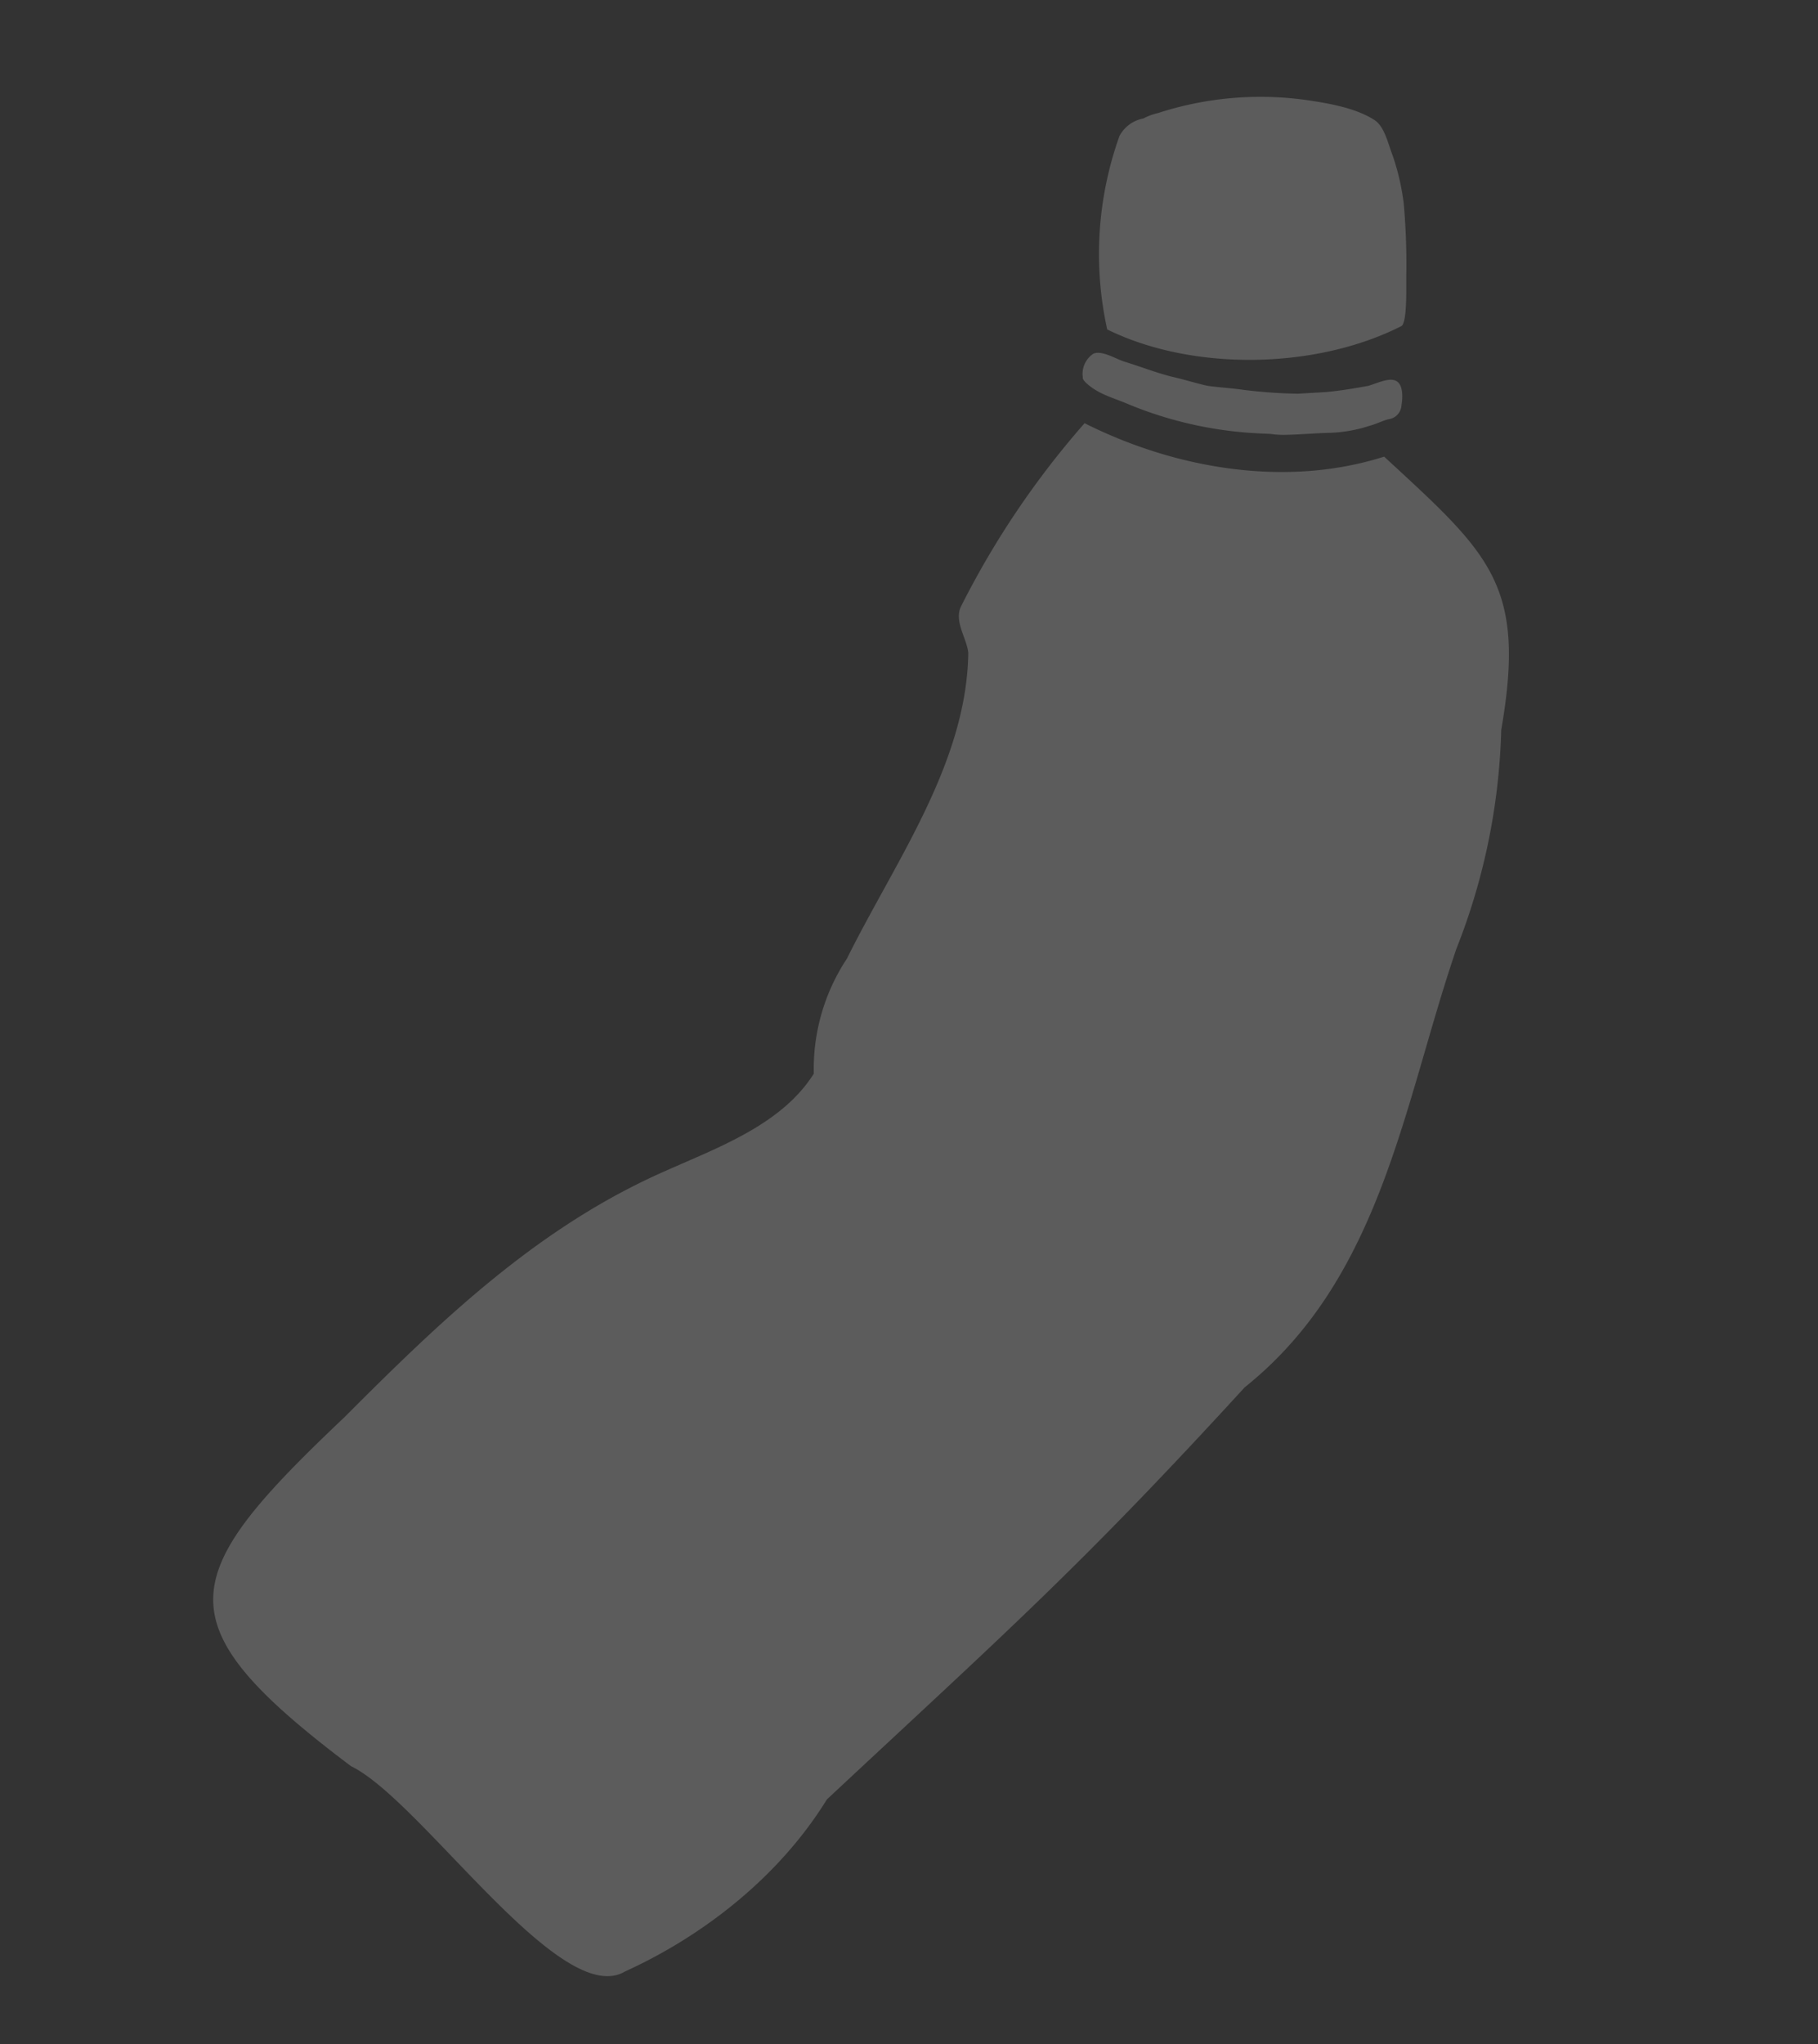 <svg xmlns="http://www.w3.org/2000/svg" width="198.747" height="223.327" viewBox="0 0 198.747 223.327">
  <rect x="0" y="0" width="198.747" height="223.327" fill="#333333" stroke="none"/>
  <g id="グループ_1" data-name="グループ 1" transform="translate(138.555 0.007) rotate(48)" opacity="0.2">
    <path id="パス_1" data-name="パス 1" d="M932.9,440.159c1.127-19.159-11.43-33.644-20.121-49.259a69.848,69.848,0,0,0-14.492-19.643c-9.981-12.717-15.132-11.912-30.749-10.461-4.665,10.3-14.327,17.867-24.628,21.893a95.176,95.176,0,0,0,5.8,23.343c.645,1.77,3.055,1.935,4.345,2.9,8.856,8.211,11.592,21.248,15.937,32.194a21.81,21.81,0,0,0,6.921,11.112c1.775,6.276-.965,13.042-2.9,19-4.831,14.487-4.346,29.139-3.541,44.271.64,25.273,3.22,29.944,28.814,24.953,7.891-3.22,35.1.8,36.71-7.246,2.9-9.176,3.54-19.638.8-28.979C935.317,477.509,935.477,466.882,932.9,440.159Z" transform="translate(-821.928 -336.902)" fill="#fff"/>
    <path id="パス_2" data-name="パス 2" d="M865.427,359.444a26.038,26.038,0,0,0-4.665-2.58c-1.29-.48-2.9-1.445-4.185-1.125-2.415.645-4.831,2.575-6.761,4.185a36.256,36.256,0,0,0-9.661,12.882,6.678,6.678,0,0,0-.645,1.611,3.727,3.727,0,0,0-.32,3.215A38.249,38.249,0,0,0,854,392.769c9.656-3.865,18.512-14.007,21.247-24.148.16-.8-3.38-3.706-4.026-4.351a74.681,74.681,0,0,0-5.794-4.826Z" transform="translate(-838.975 -355.675)" fill="#fff"/>
    <path id="パス_3" data-name="パス 3" d="M868.758,360.341a5.541,5.541,0,0,0-.965-.97c-1.935-1.445-2.416.97-3.06,2.256-.8,1.29-1.61,2.575-2.575,3.866l-1.93,2.415a54.7,54.7,0,0,1-4.35,4.185c-.965.8-1.931,1.77-2.9,2.575-1.125.8-2.255,1.45-3.38,2.255-1.451.965-3.061,1.77-4.671,2.735-.8.48-2.575.965-2.9,1.93a2.633,2.633,0,0,0,1.125,2.575c.16.16.32.16.645.16,1.931-.16,3.22-1.125,4.991-1.93a42.611,42.611,0,0,0,12.237-8.856l.48-.48a9.853,9.853,0,0,0,1.291-1.29c.964-1.125,1.93-2.415,2.9-3.54a15.682,15.682,0,0,0,2.415-3.866c.326-.64.485-1.285.806-1.93a1.629,1.629,0,0,0-.154-2.09Z" transform="translate(-826.044 -341.6)" fill="#fff"/>
  </g>
</svg>
